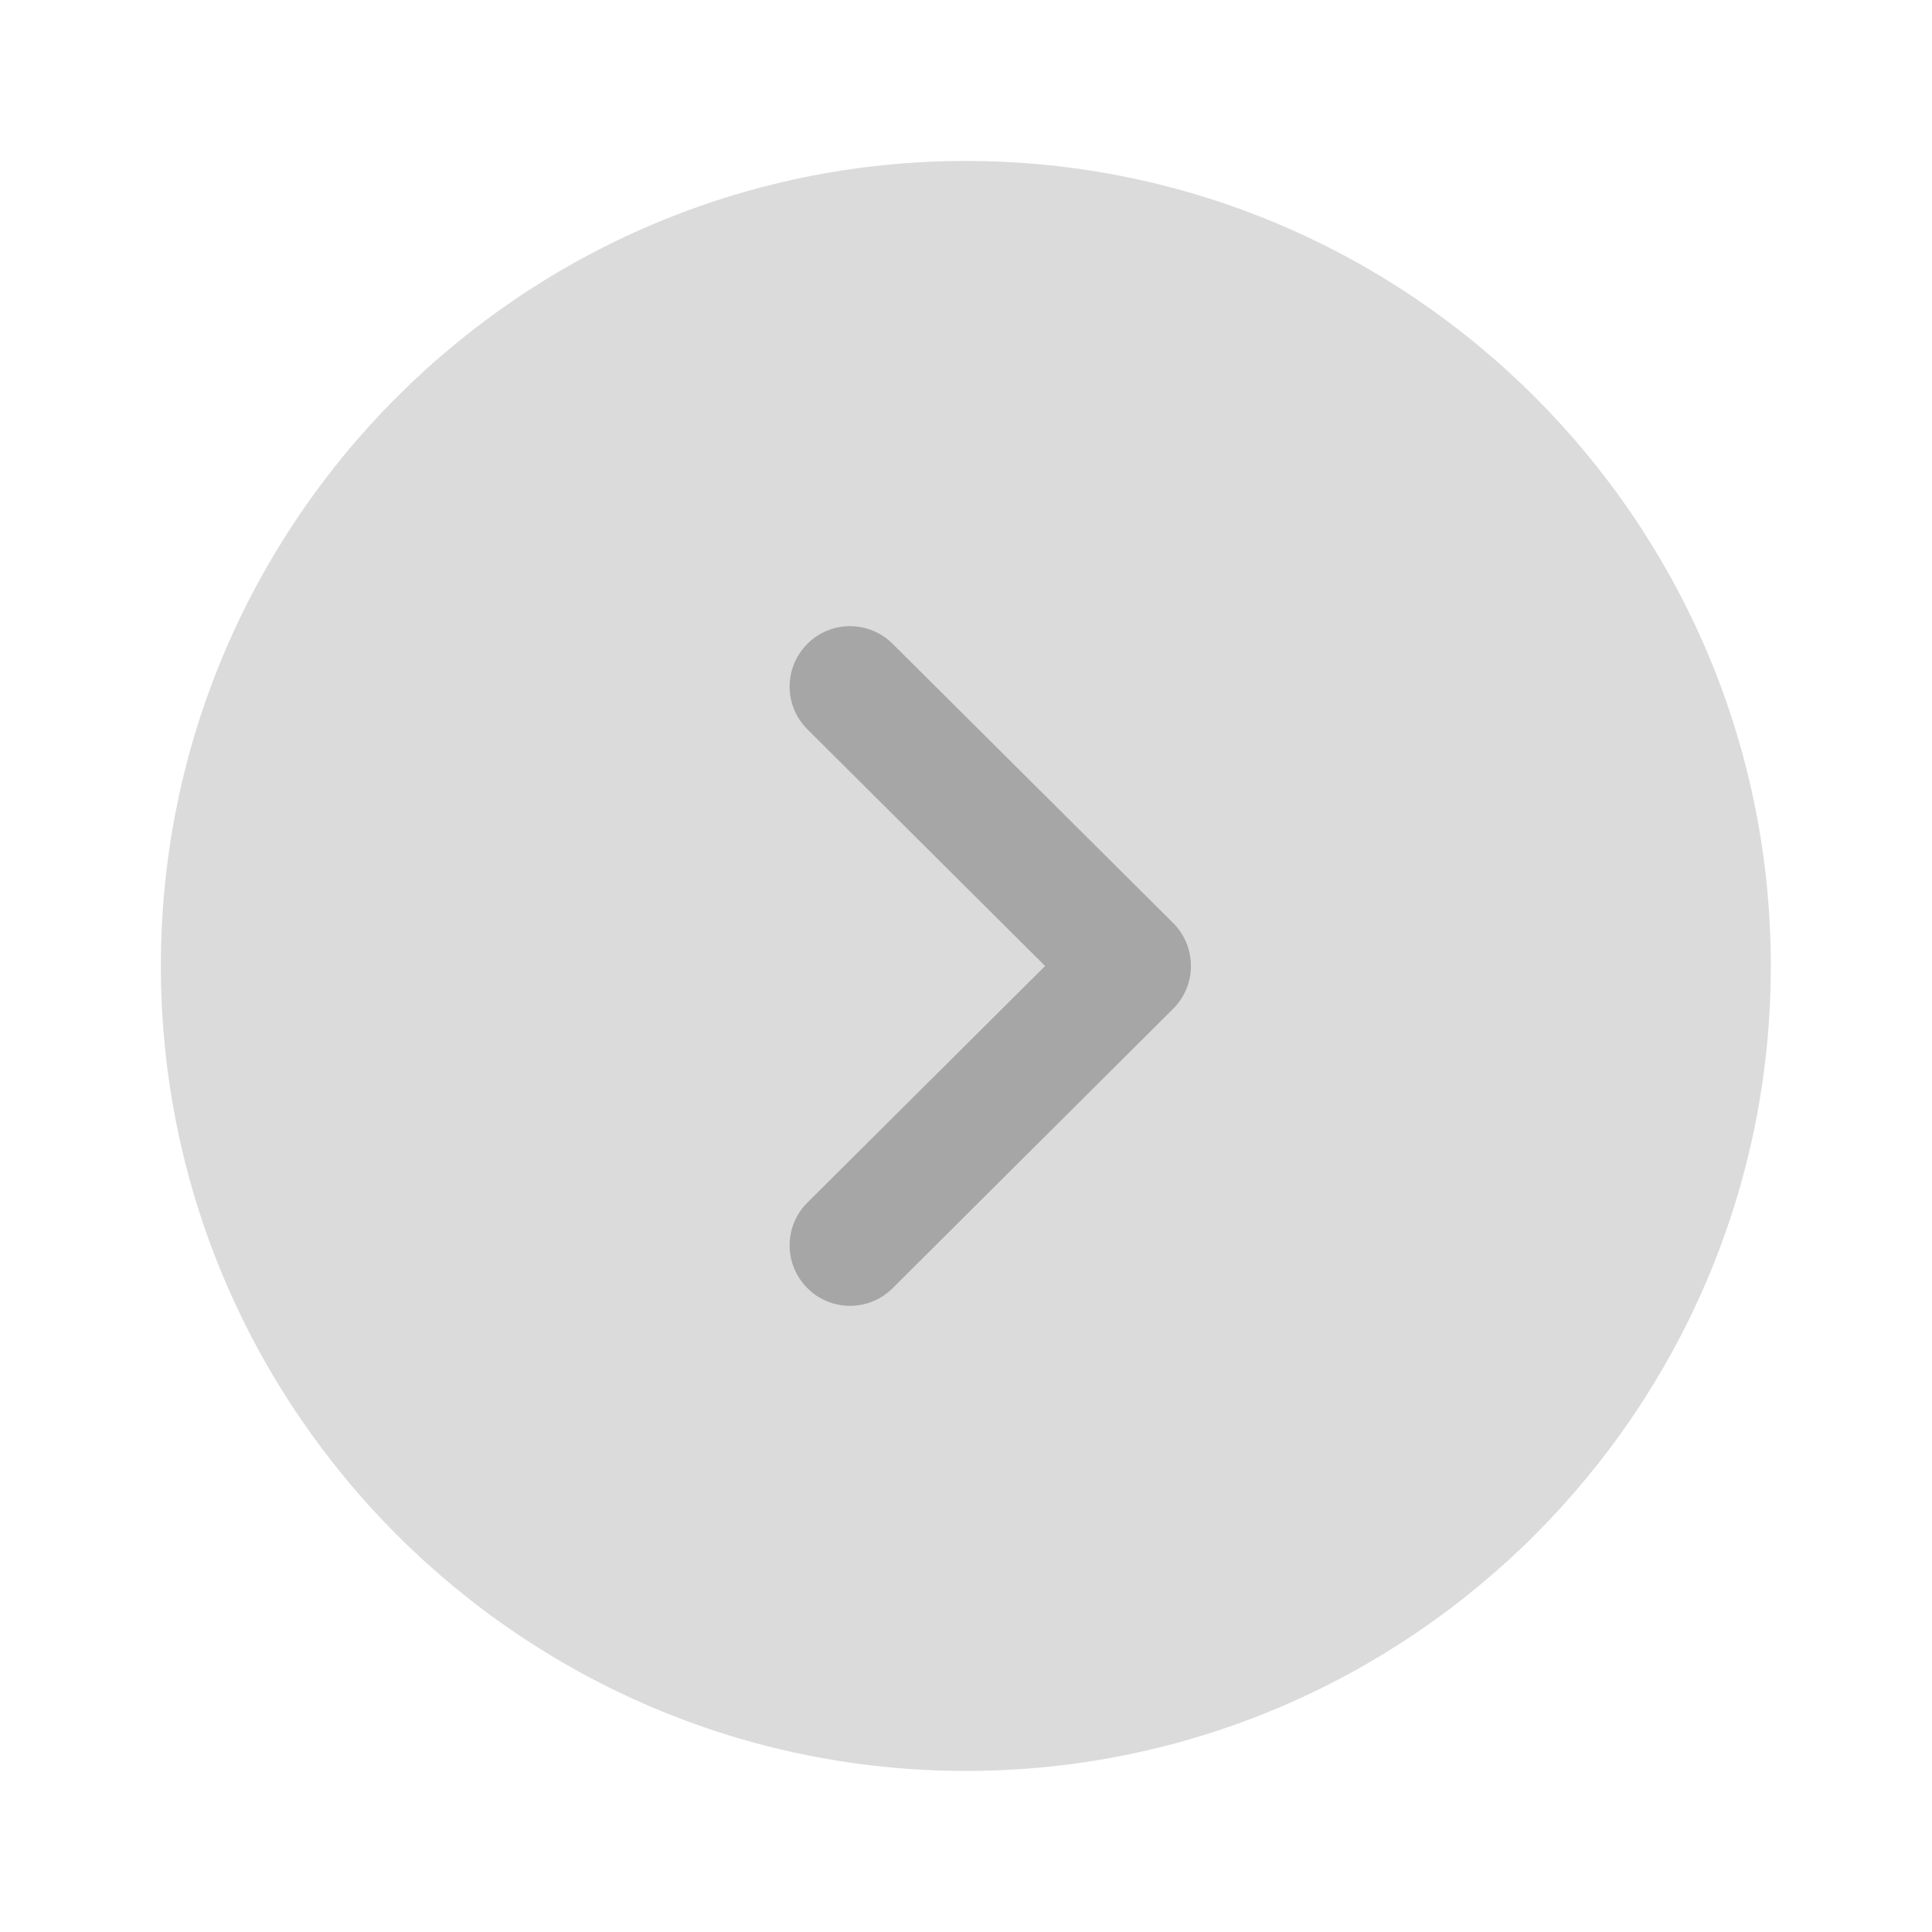 <?xml version="1.0" encoding="UTF-8"?> <svg xmlns="http://www.w3.org/2000/svg" width="19" height="19" viewBox="0 0 19 19" fill="none"><path opacity="0.4" d="M9.499 1.583C13.865 1.583 17.415 5.134 17.415 9.499C17.415 13.865 13.865 17.416 9.499 17.416C5.133 17.416 1.582 13.865 1.582 9.499C1.582 5.134 5.133 1.583 9.499 1.583" fill="#A6A6A6"></path><path d="M8.359 6.158C8.51 6.158 8.662 6.216 8.778 6.331L11.538 9.078C11.65 9.19 11.712 9.341 11.712 9.5C11.712 9.657 11.65 9.808 11.538 9.92L8.778 12.669C8.546 12.9 8.17 12.9 7.939 12.667C7.707 12.434 7.708 12.058 7.94 11.827L10.278 9.5L7.94 7.172C7.708 6.941 7.707 6.566 7.939 6.333C8.054 6.216 8.207 6.158 8.359 6.158" fill="#A6A6A6"></path></svg> 